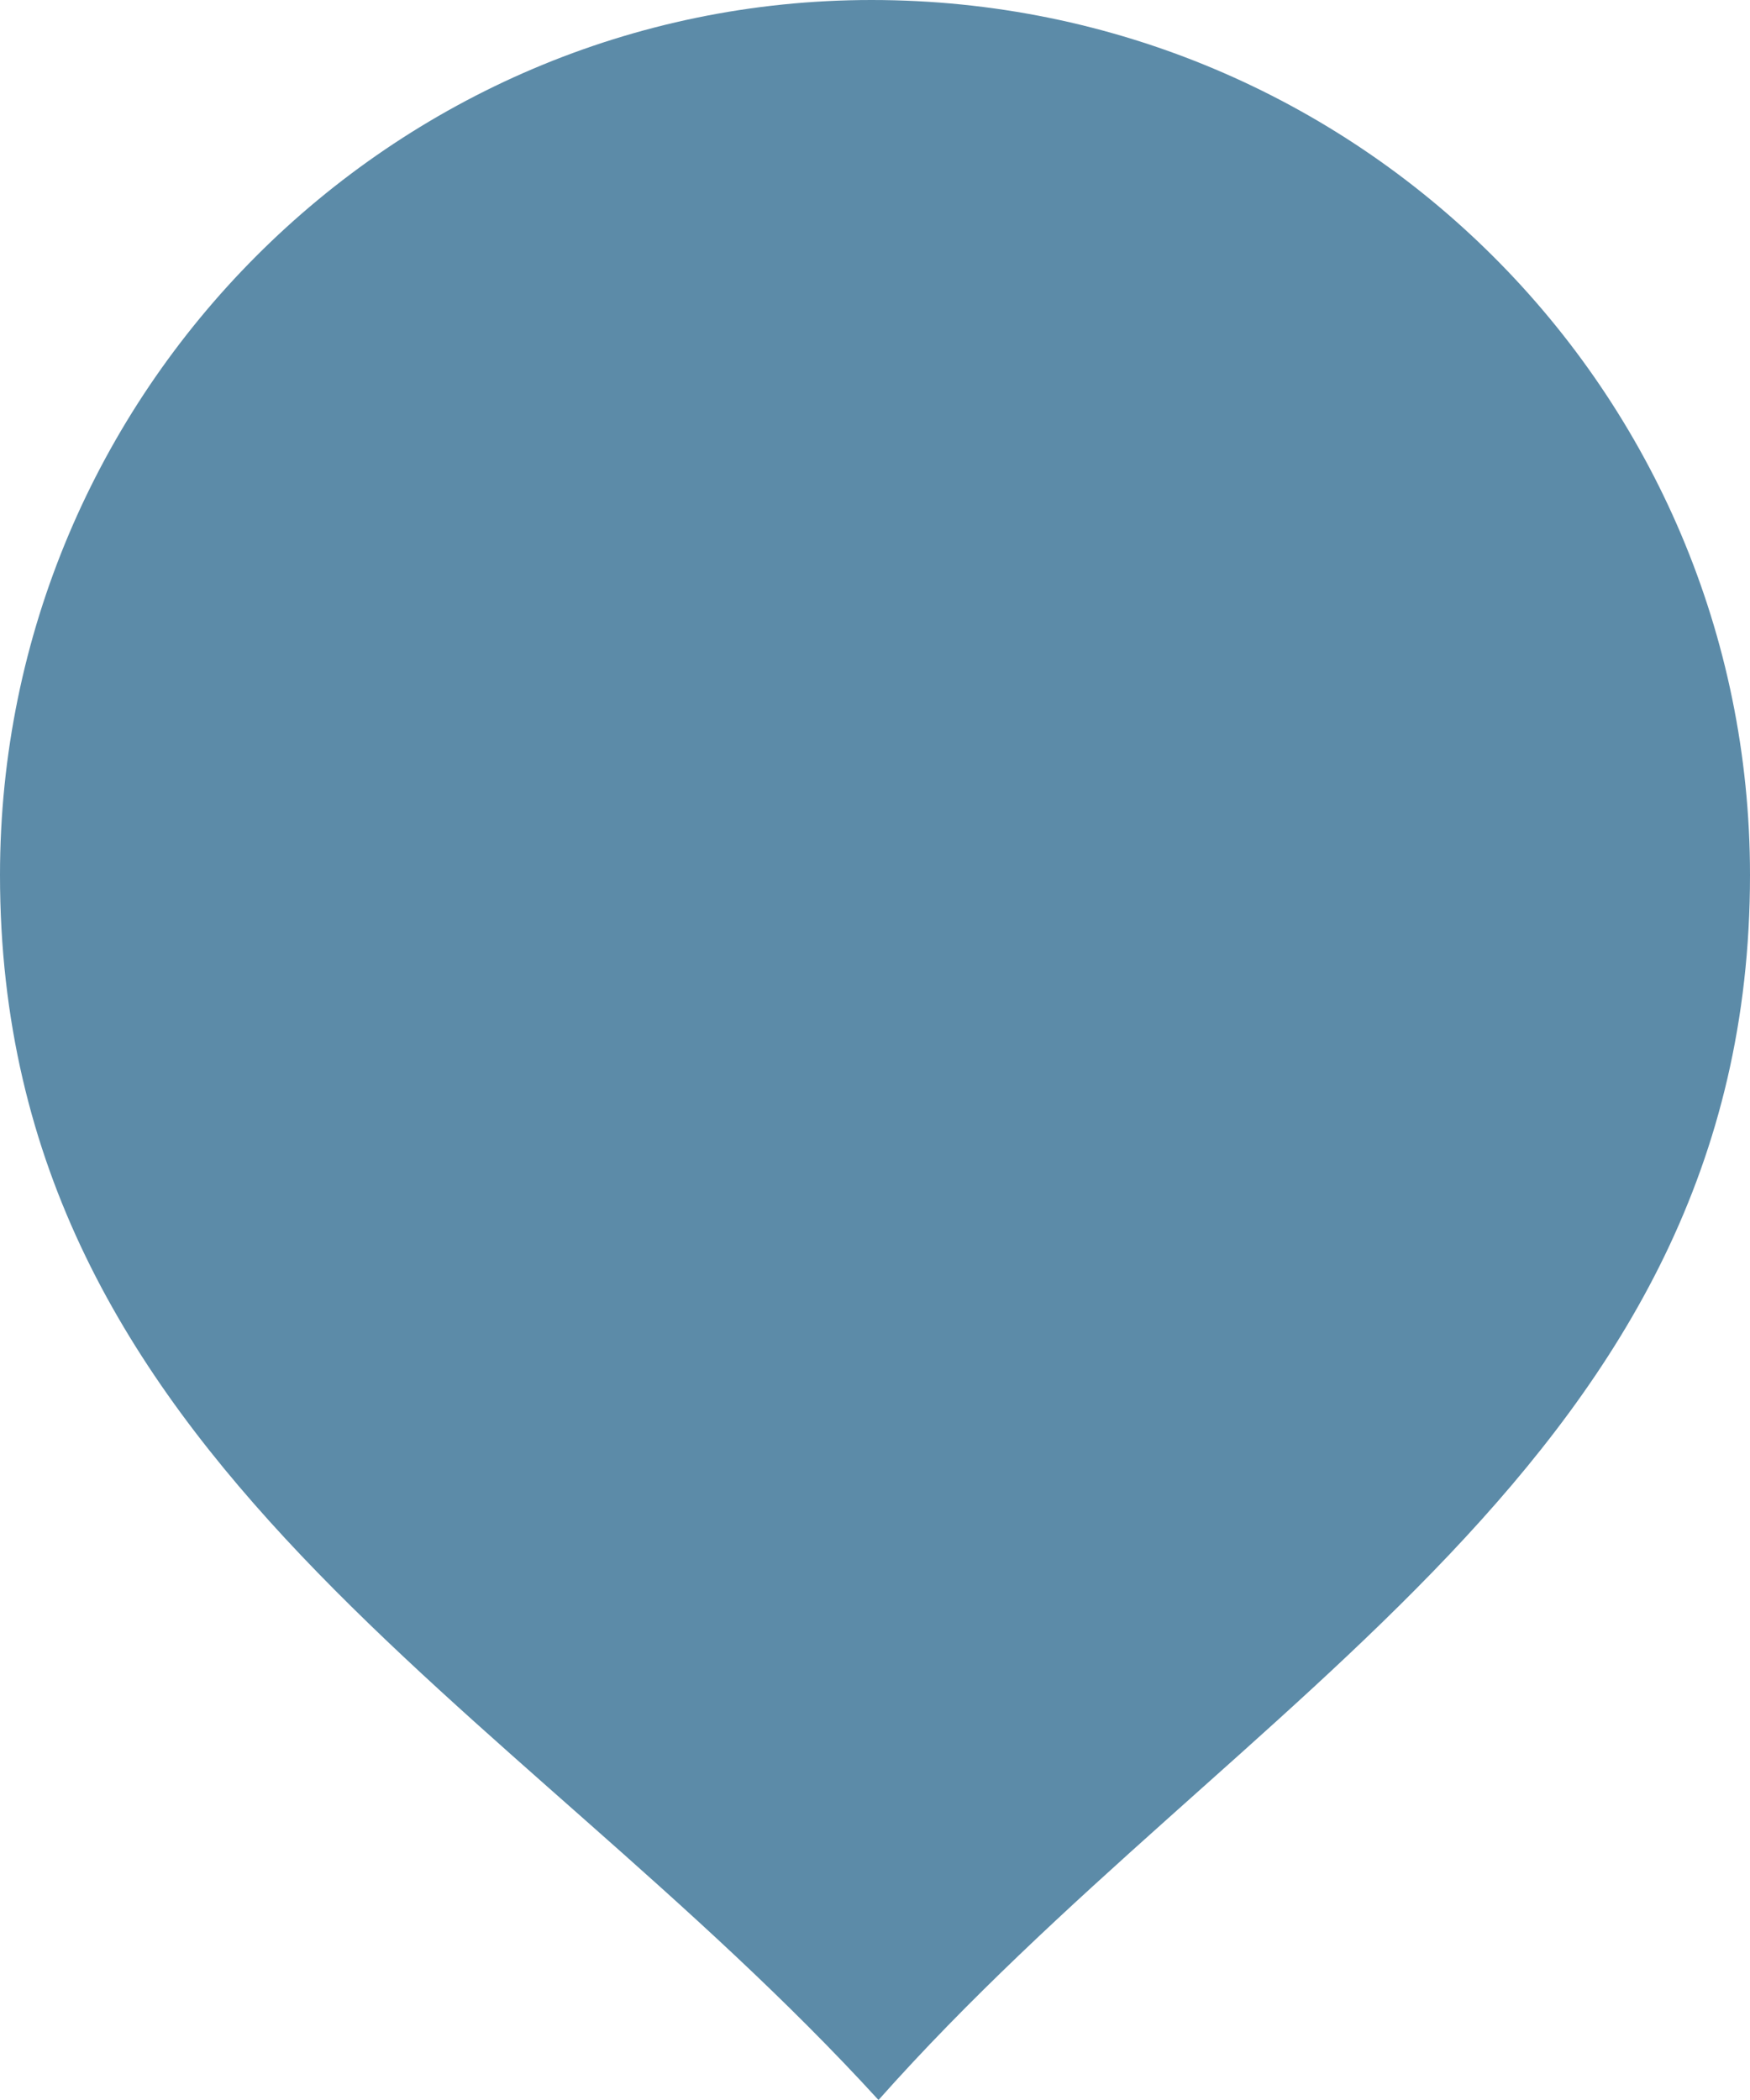 <?xml version="1.0" encoding="utf-8"?>
<!-- Generator: Adobe Illustrator 26.0.0, SVG Export Plug-In . SVG Version: 6.00 Build 0)  -->
<svg version="1.1" id="Calque_1" xmlns="http://www.w3.org/2000/svg" xmlns:xlink="http://www.w3.org/1999/xlink" x="0px" y="0px"
	 viewBox="0 0 50 60" style="enable-background:new 0 0 50 60;" xml:space="preserve">
<style type="text/css">
	.st0{fill-rule:evenodd;clip-rule:evenodd;fill:#5C8BA8;}
</style>
<desc>Created with Sketch.</desc>
<g id="Symbols">
	<g id="elements_x2F_MapPoint">
		<g id="Group-2">
			<path id="Fill-1" class="st0" d="M24.9,0C38.8,0,50,11.2,50,25c0,16.7-14.6,23.4-24.9,35C14.6,48.5,0,41.7,0,25
				C0,11.2,11.2,0,24.9,0"/>
		</g>
	</g>
</g>
</svg>
